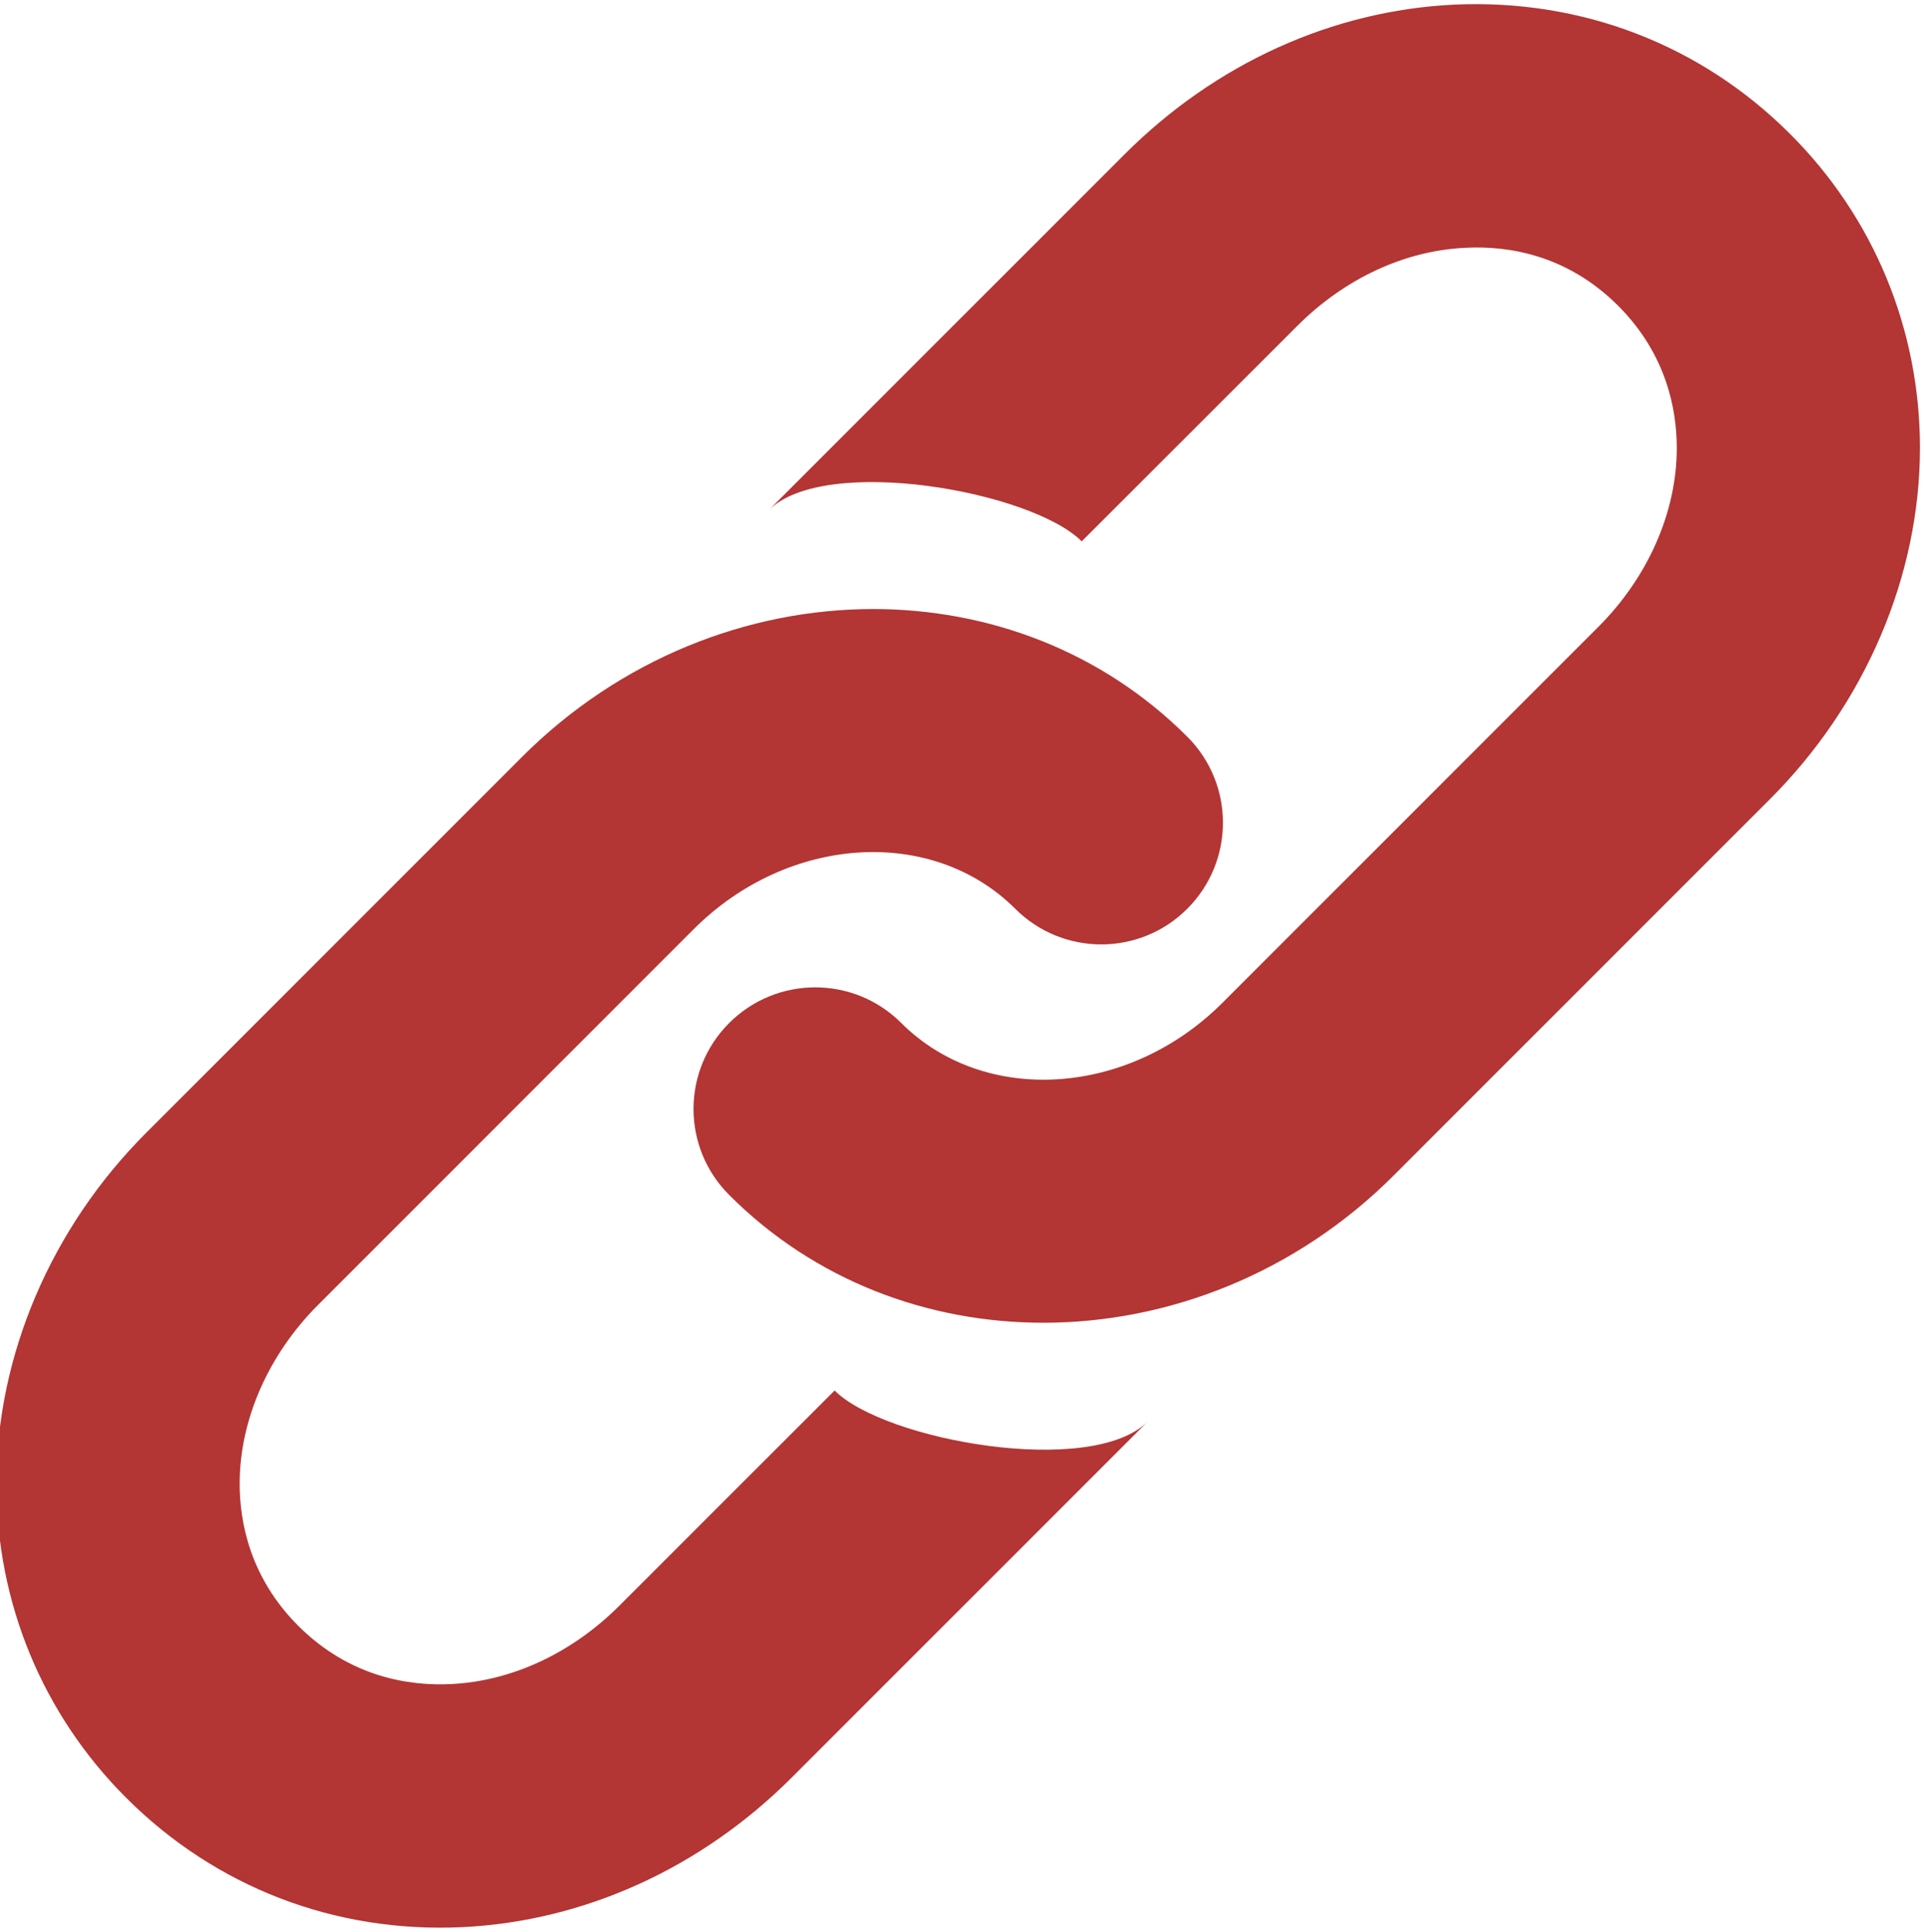 <?xml version="1.0" encoding="UTF-8" standalone="no"?><svg xmlns="http://www.w3.org/2000/svg" xmlns:xlink="http://www.w3.org/1999/xlink" fill="#b33534" height="25.8" preserveAspectRatio="xMidYMid meet" version="1" viewBox="0.2 0.1 25.7 25.8" width="25.7" zoomAndPan="magnify"><g id="change1_1"><path d="M14.137,17.766c-1.545,0-3.056-0.564-4.195-1.705c-0.637-0.635-0.637-1.663-0.002-2.298 s1.664-0.635,2.298-0.001c1.11,1.108,3.036,0.988,4.293-0.271l5.013-5.013c0.671-0.668,1.054-1.541,1.054-2.395 c0-0.51-0.136-1.25-0.78-1.896c-0.691-0.692-1.484-0.806-2.038-0.778c-0.817,0.037-1.618,0.41-2.255,1.047L14.649,7.33 c-0.672-0.672-3.433-1.165-4.181-0.416l4.756-4.755c1.21-1.21,2.771-1.919,4.4-1.997c1.699-0.078,3.293,0.533,4.487,1.727 c1.119,1.117,1.735,2.607,1.735,4.195c-0.001,1.71-0.732,3.421-2.008,4.693l-5.012,5.012 C17.516,17.104,15.808,17.766,14.137,17.766z" fill="inherit"/></g><g id="change1_2"><path d="M11.863,8.234c1.543,0,3.055,0.564,4.196,1.705c0.636,0.635,0.635,1.663,0,2.298 c-0.634,0.635-1.663,0.635-2.298,0c-1.109-1.107-3.035-0.986-4.293,0.271l-5.013,5.013c-0.67,0.668-1.054,1.541-1.054,2.395 c0,0.508,0.136,1.25,0.781,1.896c0.691,0.69,1.484,0.806,2.038,0.78c0.817-0.039,1.618-0.412,2.255-1.049l2.873-2.872 c0.672,0.671,3.433,1.164,4.182,0.415l-4.756,4.755c-1.209,1.21-2.771,1.919-4.399,1.997c-1.7,0.08-3.294-0.532-4.489-1.727 c-1.119-1.117-1.734-2.607-1.734-4.195c0.001-1.71,0.731-3.421,2.007-4.693l5.012-5.012C8.483,8.898,10.193,8.234,11.863,8.234z" fill="inherit"/></g></svg>